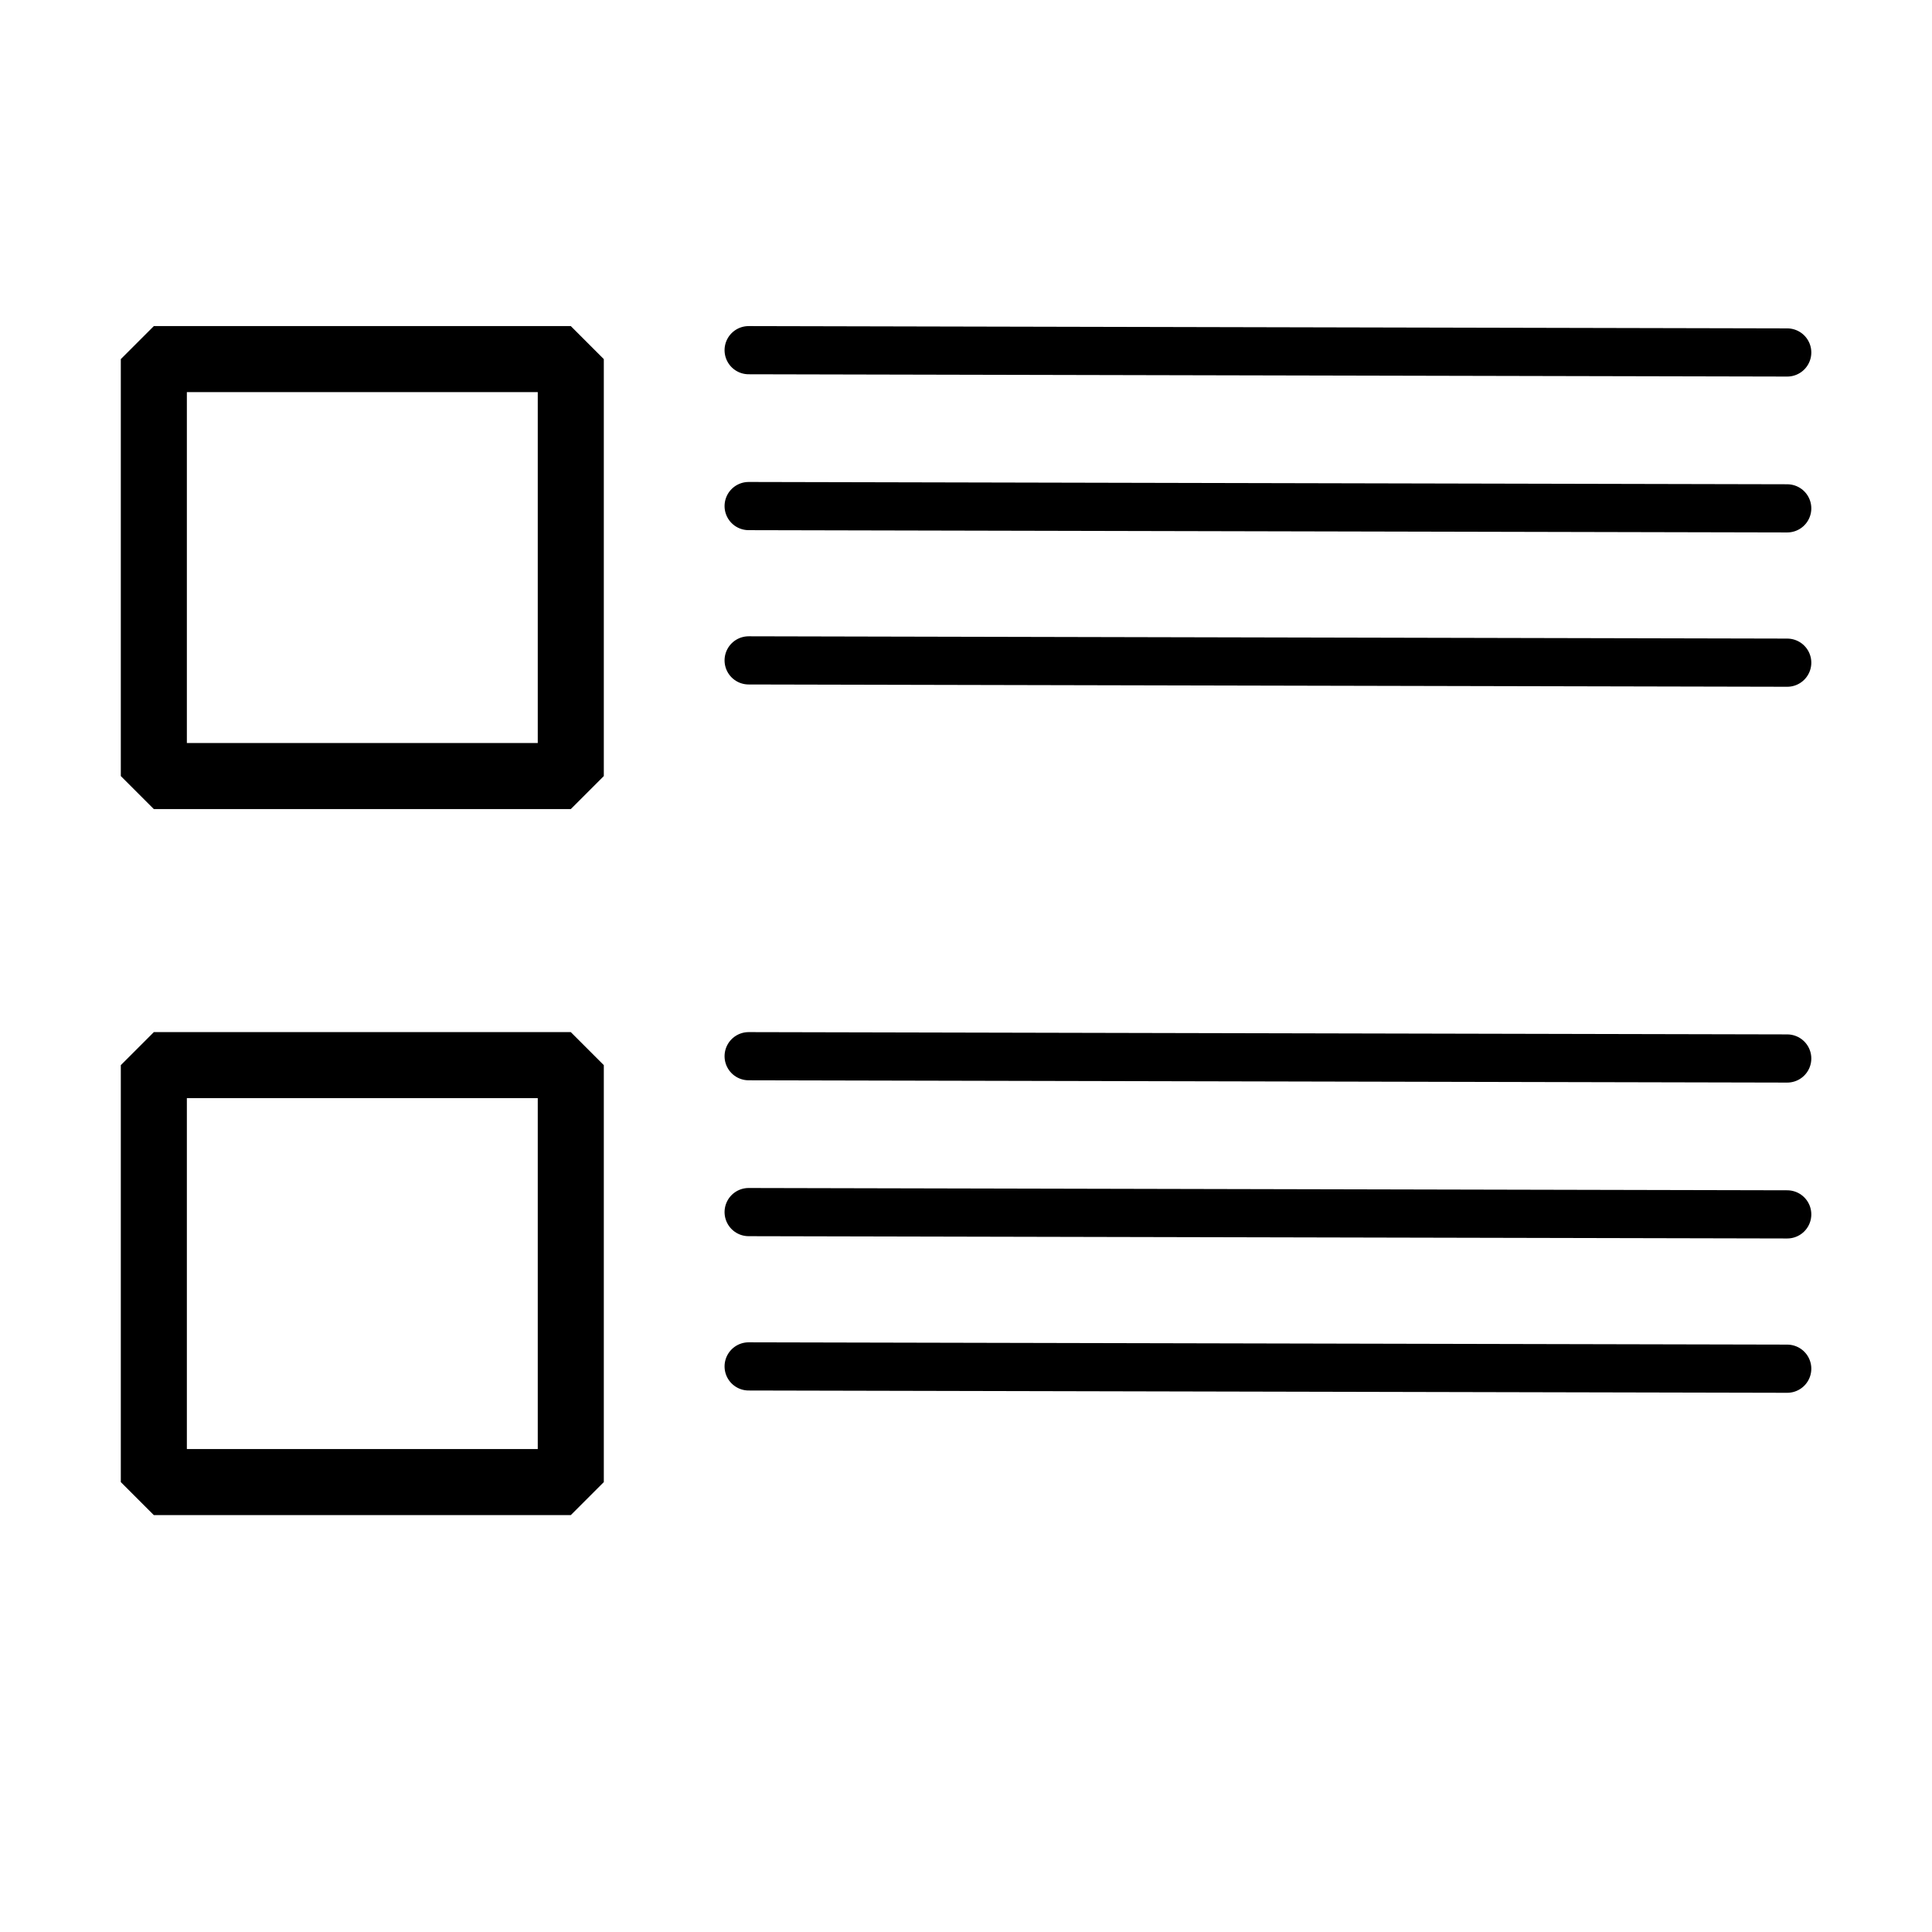 <?xml version="1.0" encoding="UTF-8" standalone="no"?>
<svg
   width="16"
   height="16"
   fill="currentColor"
   class="bi bi-grid-3x2-gap"
   viewBox="0 0 16 16"
   version="1.1"
   id="svg966"
   sodipodi:docname="grouped-goods.svg"
   inkscape:version="1.1.2 (b8e25be833, 2022-02-05)"
   xmlns:inkscape="http://www.inkscape.org/namespaces/inkscape"
   xmlns:sodipodi="http://sodipodi.sourceforge.net/DTD/sodipodi-0.dtd"
   xmlns="http://www.w3.org/2000/svg"
   xmlns:svg="http://www.w3.org/2000/svg">
  <defs
     id="defs970" />
  <sodipodi:namedview
     id="namedview968"
     pagecolor="#ffffff"
     bordercolor="#666666"
     borderopacity="1.0"
     inkscape:pageshadow="2"
     inkscape:pageopacity="0.0"
     inkscape:pagecheckerboard="0"
     showgrid="false"
     inkscape:zoom="54.5625"
     inkscape:cx="7.9908362"
     inkscape:cy="9.4662085"
     inkscape:window-width="1718"
     inkscape:window-height="1360"
     inkscape:window-x="1713"
     inkscape:window-y="0"
     inkscape:window-maximized="0"
     inkscape:current-layer="svg966" />
  <rect
     style="fill:none;fill-opacity:1;stroke-width:1.2;stroke-miterlimit:4;stroke-dasharray:none"
     id="rect2372"
     width="2.383"
     height="1.631"
     x="1.613"
     y="0.477" />
  <rect
     style="fill:none;stroke-width:1.2;stroke-miterlimit:4;stroke-dasharray:none"
     id="rect2592"
     width="2.309"
     height="2.456"
     x="1.943"
     y="-0.99" />
  <rect
     style="fill:none;stroke:#000000;stroke-width:0.547;stroke-linecap:round;stroke-linejoin:bevel;stroke-miterlimit:4;stroke-dasharray:none;stroke-opacity:1"
     id="rect2699"
     width="3.453"
     height="3.453"
     x="1.274"
     y="2.974" />
  <path
     style="fill:none;stroke:#000000;stroke-width:0.399;stroke-linecap:round;stroke-linejoin:miter;stroke-miterlimit:4;stroke-dasharray:none;stroke-opacity:1"
     d="m 6.2,2.9 8.601,0.019"
     id="path3365" />
  <path
     style="fill:none;stroke:#000000;stroke-width:0.399;stroke-linecap:round;stroke-linejoin:miter;stroke-miterlimit:4;stroke-dasharray:none;stroke-opacity:1"
     d="m 6.2,4.191 8.601,0.019"
     id="path3365-7" />
  <path
     style="fill:none;stroke:#000000;stroke-width:0.399;stroke-linecap:round;stroke-linejoin:miter;stroke-miterlimit:4;stroke-dasharray:none;stroke-opacity:1"
     d="m 6.2,5.469 8.601,0.019"
     id="path3365-5" />
  <rect
     style="fill:none;stroke:#000000;stroke-width:0.547;stroke-linecap:round;stroke-linejoin:bevel;stroke-miterlimit:4;stroke-dasharray:none;stroke-opacity:1"
     id="rect2699-7"
     width="3.453"
     height="3.453"
     x="1.274"
     y="8.821" />
  <path
     style="fill:none;stroke:#000000;stroke-width:0.399;stroke-linecap:round;stroke-linejoin:miter;stroke-miterlimit:4;stroke-dasharray:none;stroke-opacity:1"
     d="m 6.2,8.747 8.601,0.019"
     id="path3365-3" />
  <path
     style="fill:none;stroke:#000000;stroke-width:0.399;stroke-linecap:round;stroke-linejoin:miter;stroke-miterlimit:4;stroke-dasharray:none;stroke-opacity:1"
     d="m 6.2,10.038 8.601,0.019"
     id="path3365-7-7" />
  <path
     style="fill:none;stroke:#000000;stroke-width:0.399;stroke-linecap:round;stroke-linejoin:miter;stroke-miterlimit:4;stroke-dasharray:none;stroke-opacity:1"
     d="m 6.2,11.316 8.601,0.019"
     id="path3365-5-0" />
</svg>

